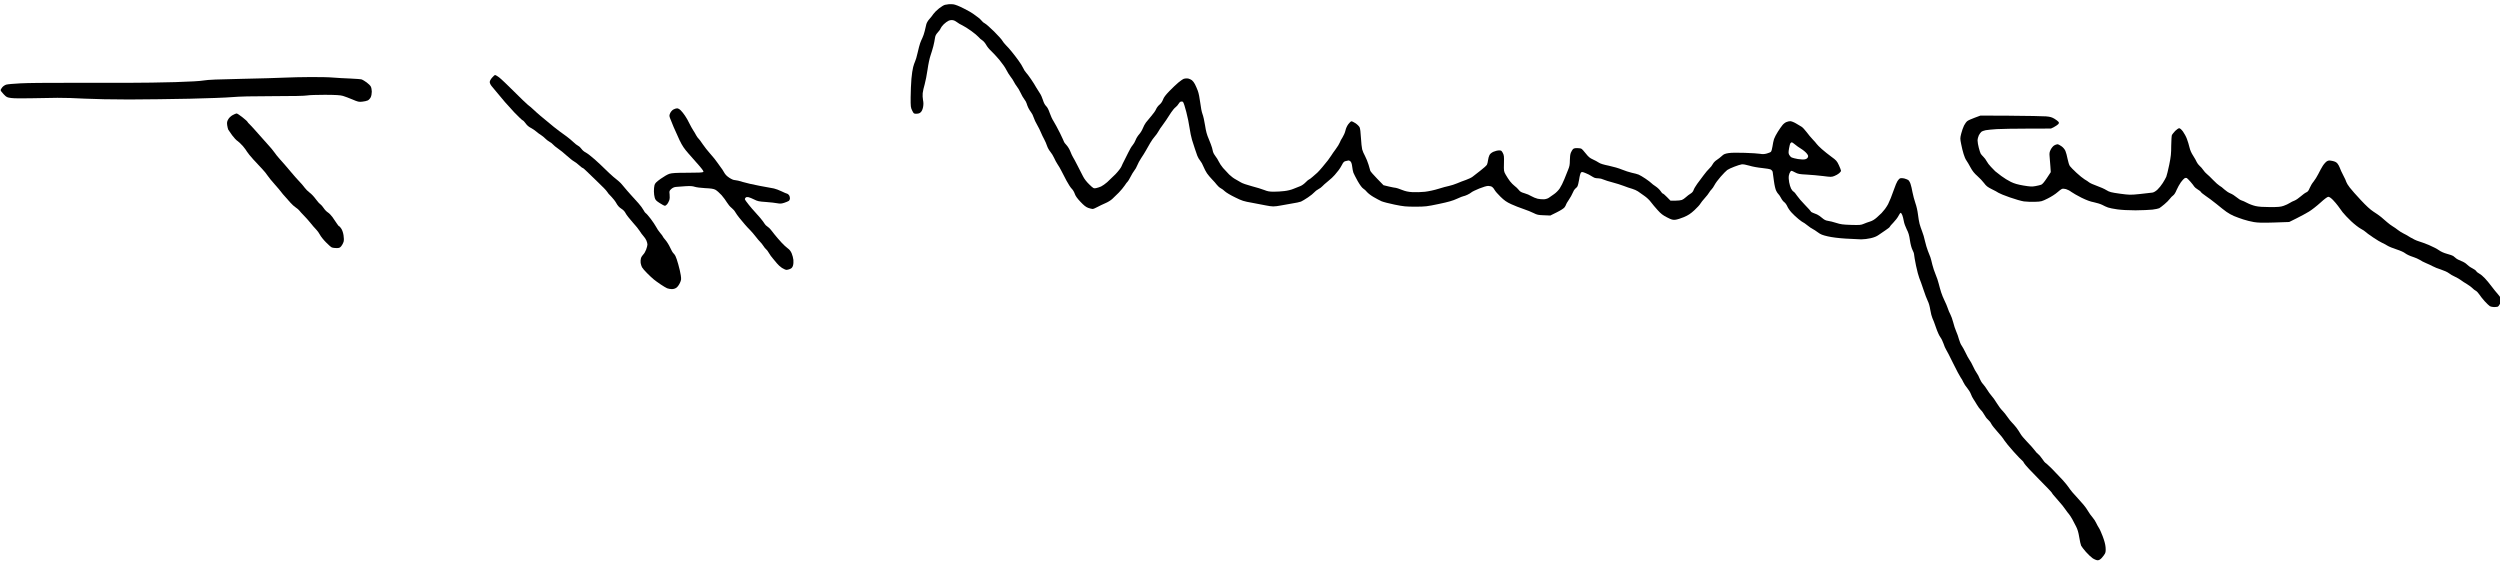 <?xml version="1.0" standalone="no"?>
<!DOCTYPE svg PUBLIC "-//W3C//DTD SVG 20010904//EN"
 "http://www.w3.org/TR/2001/REC-SVG-20010904/DTD/svg10.dtd">
<svg version="1.0" xmlns="http://www.w3.org/2000/svg"
 width="468pt" height="105pt" viewBox="0 0 468 105"
 preserveAspectRatio="xMidYMid meet">
<g transform="translate(0,105) scale(0.012,-0.012)"
fill="#000000" stroke="none">
<path d="M14870 8683 c-25 2 -56 3 -70 1 -14 -3 -39 -7 -57 -9 -17 -3 -59 -28
-94 -56 -35 -27 -74 -67 -88 -87 -13 -20 -41 -56 -62 -79 -21 -22 -42 -58 -48
-80 -5 -21 -17 -68 -25 -106 -9 -37 -25 -86 -37 -109 -11 -22 -27 -59 -35 -82
-8 -22 -26 -89 -39 -148 -13 -59 -31 -121 -40 -137 -8 -17 -22 -56 -30 -88 -9
-32 -21 -114 -27 -183 -6 -69 -11 -197 -12 -285 -1 -151 1 -163 24 -210 24
-49 26 -50 68 -49 32 1 50 7 67 25 16 15 28 44 35 79 7 39 7 70 -1 109 -6 31
-8 79 -5 108 3 30 17 92 31 138 13 47 34 151 45 231 11 81 32 179 46 218 14
39 33 105 44 146 10 41 22 97 25 124 5 37 15 58 44 90 21 22 42 51 45 64 4 12
26 41 49 64 23 22 57 47 76 55 21 9 47 12 67 8 19 -3 47 -17 63 -31 16 -13 53
-36 83 -49 29 -14 92 -53 140 -88 47 -34 98 -76 113 -94 14 -18 41 -41 59 -52
18 -11 45 -43 60 -70 14 -27 48 -69 75 -93 27 -25 85 -87 130 -140 44 -53 94
-124 110 -158 17 -34 46 -81 65 -105 19 -23 43 -60 53 -81 10 -21 31 -54 46
-73 16 -19 42 -63 58 -98 15 -35 42 -80 58 -101 16 -20 33 -50 37 -67 4 -16
16 -48 27 -70 11 -22 30 -52 42 -67 13 -15 31 -51 40 -80 9 -29 34 -83 56
-119 21 -36 47 -89 58 -117 11 -28 34 -75 50 -104 16 -29 36 -76 45 -104 9
-28 32 -69 51 -91 19 -22 45 -65 59 -96 13 -31 38 -76 54 -100 17 -24 44 -70
60 -103 17 -32 53 -102 80 -154 28 -52 64 -108 81 -124 17 -16 38 -51 47 -78
11 -34 37 -71 89 -126 55 -58 84 -81 121 -95 27 -9 58 -17 69 -17 11 0 45 14
75 31 30 16 85 43 123 59 37 15 86 45 109 67 23 21 68 65 101 98 32 33 74 83
93 112 18 28 38 55 44 58 6 4 26 37 45 74 18 37 46 82 60 100 15 17 36 54 46
81 10 27 38 78 61 113 24 35 57 88 73 117 17 29 47 82 68 119 21 36 53 82 71
101 18 19 45 57 59 83 15 27 38 63 53 80 14 18 43 59 65 92 21 33 57 87 79
121 22 33 53 70 70 82 16 12 36 35 45 51 8 16 24 33 36 36 13 4 27 2 35 -7 8
-8 31 -77 50 -154 20 -76 43 -188 51 -249 8 -60 26 -144 38 -185 13 -41 33
-104 45 -140 12 -36 29 -85 38 -110 9 -24 29 -59 45 -77 15 -17 39 -59 51 -92
13 -32 38 -80 55 -105 17 -24 52 -67 79 -94 26 -26 60 -65 75 -85 15 -20 42
-44 60 -53 18 -9 48 -31 67 -50 19 -18 89 -60 156 -92 111 -55 133 -62 270
-86 82 -15 178 -33 214 -41 36 -8 87 -15 113 -15 26 0 78 6 115 14 37 8 115
22 174 31 59 9 123 22 143 30 19 8 68 38 110 66 42 28 86 64 98 79 12 15 41
37 64 49 22 11 49 31 60 44 10 12 50 48 90 80 39 31 87 75 105 98 18 22 45 55
59 72 15 18 38 56 53 84 19 39 33 54 54 59 15 3 35 8 44 10 9 3 26 -4 36 -14
12 -12 22 -41 26 -80 4 -34 12 -77 19 -96 7 -18 37 -77 67 -131 36 -62 66
-103 86 -116 18 -11 43 -34 58 -53 14 -18 60 -54 103 -79 43 -25 99 -55 124
-66 25 -11 117 -35 205 -53 143 -29 176 -32 324 -32 154 0 178 3 364 42 153
32 219 51 286 82 48 22 93 40 101 40 8 0 34 10 59 21 25 11 54 29 65 39 11 10
65 36 121 59 59 24 117 41 140 41 22 0 50 -7 62 -16 12 -8 29 -30 38 -47 9
-18 50 -65 92 -106 60 -58 93 -82 167 -116 50 -23 136 -57 191 -75 54 -18 126
-47 159 -64 53 -27 72 -31 160 -34 l100 -4 101 50 c66 33 109 61 123 80 11 17
21 35 21 40 0 6 19 39 43 74 24 35 52 85 62 111 10 26 27 54 37 62 11 7 26 23
34 34 8 11 21 62 29 112 7 52 20 98 28 107 14 13 22 12 74 -9 32 -12 72 -33
88 -45 17 -11 41 -24 54 -29 12 -4 39 -7 60 -7 20 0 54 -8 76 -19 22 -10 85
-30 140 -44 55 -14 134 -39 175 -55 41 -16 101 -37 132 -45 31 -9 71 -27 90
-40 18 -13 62 -44 98 -69 36 -24 83 -68 104 -98 22 -29 69 -86 105 -125 52
-58 82 -81 147 -114 72 -37 88 -41 131 -37 26 3 87 22 134 42 67 29 102 52
163 108 43 40 84 85 92 101 9 16 40 55 69 87 29 32 60 71 68 87 8 15 25 37 37
48 12 11 33 42 47 69 14 28 57 86 96 130 39 45 85 91 102 104 17 12 67 36 111
52 43 17 95 33 114 36 23 3 65 -4 119 -20 47 -15 136 -31 200 -37 64 -6 126
-17 138 -25 13 -8 25 -24 27 -37 2 -12 11 -74 19 -139 9 -69 24 -132 36 -155
11 -22 27 -46 36 -53 9 -8 27 -35 40 -60 13 -26 36 -55 50 -64 14 -10 35 -38
46 -63 10 -25 40 -69 67 -98 26 -29 76 -76 111 -104 35 -28 67 -51 72 -51 4 0
33 -20 64 -45 31 -25 68 -51 83 -57 15 -7 51 -30 80 -52 44 -33 73 -44 155
-63 65 -15 166 -28 277 -35 96 -6 207 -11 245 -12 39 0 105 8 147 18 53 12 93
28 125 51 27 19 76 53 111 76 34 23 62 45 62 50 0 5 25 35 56 66 30 31 67 78
80 105 13 26 29 48 35 48 5 0 16 -15 24 -34 8 -18 18 -60 24 -93 5 -34 26 -91
45 -129 28 -53 40 -93 51 -173 10 -67 25 -120 40 -150 14 -25 25 -58 25 -73 0
-15 14 -92 30 -172 17 -80 40 -167 51 -193 12 -26 40 -106 64 -178 23 -71 54
-152 68 -180 16 -30 32 -87 40 -141 8 -50 23 -106 32 -125 10 -18 35 -85 56
-147 21 -63 51 -129 67 -150 16 -20 39 -66 51 -102 11 -36 30 -78 41 -95 11
-16 61 -113 110 -214 50 -102 102 -199 115 -217 14 -18 34 -53 44 -77 10 -23
37 -64 59 -89 22 -26 48 -68 58 -95 9 -26 27 -61 39 -78 12 -16 35 -55 53 -85
17 -30 45 -68 62 -85 18 -16 43 -51 56 -76 13 -26 39 -60 57 -75 19 -16 42
-45 51 -65 9 -20 52 -74 95 -122 44 -47 92 -107 107 -134 16 -26 82 -107 148
-180 65 -73 125 -134 132 -137 7 -3 22 -23 33 -45 12 -22 113 -131 226 -244
113 -113 205 -210 205 -215 0 -6 30 -44 68 -85 37 -41 81 -92 97 -113 17 -22
42 -55 55 -74 13 -19 33 -46 46 -60 12 -14 35 -50 52 -80 16 -30 43 -82 60
-115 22 -43 36 -90 48 -165 9 -58 23 -117 30 -133 8 -15 41 -58 74 -96 32 -37
80 -82 106 -100 26 -17 61 -31 77 -31 21 0 39 10 64 36 18 20 41 50 50 67 12
24 14 47 10 102 -4 46 -20 104 -46 172 -21 56 -48 115 -60 131 -11 17 -29 49
-40 73 -10 24 -36 64 -58 89 -22 25 -53 68 -68 95 -16 28 -47 72 -70 99 -22
27 -60 70 -85 96 -25 26 -65 71 -90 100 -25 30 -53 67 -63 83 -10 17 -51 66
-90 110 -40 44 -115 122 -166 174 -52 51 -98 93 -103 93 -4 0 -26 27 -48 60
-22 33 -51 67 -64 75 -12 8 -38 36 -56 62 -19 26 -72 85 -118 132 -46 47 -93
104 -104 126 -12 22 -40 65 -63 95 -24 30 -55 66 -70 80 -15 14 -45 52 -68 85
-22 33 -58 78 -81 101 -23 22 -61 74 -86 115 -24 41 -61 92 -81 114 -20 22
-51 65 -69 95 -18 30 -48 71 -66 90 -18 19 -41 58 -52 86 -10 29 -31 67 -45
85 -14 19 -40 66 -57 104 -17 38 -43 85 -57 103 -13 18 -41 68 -60 110 -20 42
-47 91 -60 109 -14 18 -33 63 -43 100 -10 37 -29 94 -44 125 -14 31 -35 94
-46 140 -12 46 -32 102 -45 125 -13 23 -31 66 -40 95 -9 29 -32 82 -50 118
-18 36 -42 94 -53 130 -12 36 -28 97 -38 135 -9 39 -31 104 -49 145 -18 42
-40 109 -50 150 -9 41 -23 93 -30 115 -8 22 -25 68 -40 102 -14 35 -34 103
-45 151 -10 49 -30 118 -45 153 -14 35 -32 89 -40 119 -8 30 -19 96 -25 147
-6 52 -23 129 -40 175 -16 46 -36 121 -45 168 -8 47 -22 106 -31 132 -8 25
-25 53 -37 61 -12 7 -40 18 -63 24 -22 5 -49 6 -61 2 -11 -4 -30 -23 -42 -43
-12 -19 -35 -72 -50 -118 -16 -46 -40 -112 -55 -148 -15 -36 -33 -78 -42 -95
-8 -16 -30 -50 -48 -75 -19 -25 -43 -53 -53 -63 -10 -10 -43 -40 -73 -68 -38
-34 -72 -54 -108 -65 -30 -9 -74 -25 -99 -36 -41 -18 -61 -20 -197 -16 -128 4
-163 9 -231 31 -44 14 -101 29 -128 32 -36 5 -58 16 -94 47 -26 22 -60 46 -77
53 -17 7 -46 19 -63 25 -18 7 -33 16 -33 21 0 4 -41 50 -91 101 -50 51 -106
116 -125 145 -18 28 -42 57 -53 63 -12 6 -30 28 -40 48 -11 21 -24 66 -30 99
-7 34 -9 80 -5 103 4 22 14 50 23 61 16 20 17 20 72 -9 49 -26 68 -29 181 -35
70 -4 186 -14 258 -23 123 -16 133 -16 176 1 24 9 58 28 74 42 17 14 30 31 30
40 0 8 -15 47 -33 86 -31 66 -41 77 -117 132 -45 33 -112 86 -149 119 -36 32
-72 68 -80 80 -7 11 -36 44 -62 71 -27 28 -70 79 -96 115 -27 35 -61 73 -78
83 -16 10 -56 34 -89 53 -32 19 -72 34 -88 34 -16 0 -43 -6 -61 -14 -18 -7
-45 -28 -60 -47 -16 -19 -48 -65 -72 -103 -25 -38 -51 -90 -60 -115 -8 -25
-19 -77 -24 -115 -6 -38 -16 -75 -24 -83 -7 -8 -37 -20 -66 -28 -38 -10 -66
-11 -104 -4 -29 5 -135 12 -237 15 -116 4 -211 3 -254 -4 -57 -9 -76 -17 -105
-45 -20 -19 -55 -46 -78 -61 -24 -15 -51 -42 -62 -63 -10 -21 -35 -53 -55 -71
-20 -18 -60 -65 -89 -105 -30 -39 -74 -100 -100 -134 -25 -35 -51 -78 -57 -98
-7 -22 -24 -42 -48 -56 -20 -12 -53 -37 -72 -55 -19 -18 -48 -38 -63 -43 -16
-6 -62 -11 -103 -11 l-74 0 -54 55 c-29 30 -58 55 -64 55 -7 0 -23 18 -37 40
-14 21 -48 54 -77 73 -29 19 -60 42 -68 52 -8 9 -48 40 -88 67 -40 27 -89 56
-108 64 -19 8 -67 21 -107 29 -39 9 -109 31 -154 50 -44 19 -136 46 -204 60
-84 17 -134 32 -158 49 -20 14 -62 36 -93 50 -45 20 -68 39 -109 91 -28 36
-59 70 -69 75 -10 6 -41 10 -68 10 -34 0 -54 -5 -65 -18 -9 -10 -23 -34 -32
-55 -9 -22 -15 -68 -15 -119 0 -66 -6 -95 -26 -143 -14 -33 -41 -100 -60 -150
-19 -49 -52 -114 -72 -144 -20 -30 -59 -69 -87 -88 -27 -18 -62 -43 -77 -54
-16 -13 -46 -24 -76 -27 -28 -2 -74 1 -104 8 -29 7 -73 25 -98 40 -25 16 -74
37 -108 46 -50 14 -69 25 -90 53 -15 19 -44 47 -64 61 -20 15 -53 48 -72 73
-20 26 -49 71 -66 101 -30 53 -31 56 -28 178 3 109 1 127 -18 163 -20 36 -25
40 -60 39 -22 0 -60 -10 -86 -21 -30 -14 -52 -32 -62 -52 -9 -17 -19 -52 -22
-78 -3 -27 -11 -59 -17 -71 -6 -13 -52 -55 -102 -93 -49 -38 -104 -81 -122
-95 -17 -14 -64 -36 -103 -50 -39 -13 -101 -37 -138 -53 -37 -16 -94 -34 -127
-41 -33 -6 -107 -27 -165 -45 -60 -19 -150 -39 -210 -46 -58 -6 -145 -9 -195
-6 -68 4 -108 13 -167 36 -42 17 -84 31 -93 31 -10 0 -57 9 -105 20 l-87 21
-100 103 c-56 57 -103 112 -106 122 -3 11 -15 53 -27 94 -12 41 -37 102 -55
136 -19 33 -39 81 -45 105 -6 24 -15 105 -19 179 -4 85 -12 146 -21 165 -9 17
-37 45 -64 63 -27 18 -56 31 -65 30 -8 -2 -30 -22 -47 -45 -19 -25 -38 -66
-45 -100 -7 -31 -28 -79 -45 -105 -18 -26 -37 -63 -43 -81 -7 -19 -35 -66 -64
-104 -29 -39 -60 -83 -69 -99 -10 -16 -33 -49 -52 -74 -20 -25 -59 -73 -88
-108 -29 -35 -64 -73 -77 -85 -13 -12 -46 -41 -73 -64 -27 -24 -53 -43 -58
-43 -5 0 -29 -20 -52 -44 -24 -25 -61 -51 -83 -59 -22 -8 -68 -27 -103 -41
-35 -16 -98 -31 -145 -36 -45 -6 -119 -10 -165 -10 -67 0 -97 5 -149 26 -36
14 -124 42 -196 60 -72 19 -147 45 -167 58 -20 13 -58 35 -85 49 -28 14 -72
48 -100 75 -27 27 -71 74 -96 103 -25 30 -55 74 -66 99 -11 25 -35 63 -52 84
-17 22 -34 51 -37 65 -3 14 -11 44 -16 66 -6 22 -28 82 -50 134 -31 71 -45
124 -59 216 -10 67 -28 146 -40 176 -12 31 -27 107 -35 177 -9 72 -24 149 -38
186 -13 34 -33 81 -45 103 -11 23 -32 50 -47 62 -14 11 -41 23 -60 27 -18 3
-47 1 -64 -4 -17 -6 -56 -33 -87 -59 -32 -26 -94 -86 -140 -133 -60 -62 -88
-99 -100 -134 -12 -31 -31 -59 -55 -79 -20 -16 -44 -48 -53 -70 -9 -23 -42
-70 -74 -106 -31 -37 -70 -83 -85 -103 -15 -20 -37 -61 -48 -90 -11 -29 -37
-71 -57 -93 -21 -23 -46 -63 -56 -91 -10 -27 -31 -62 -46 -79 -15 -16 -46 -68
-68 -115 -22 -47 -52 -105 -65 -130 -14 -25 -32 -64 -41 -86 -10 -24 -50 -76
-93 -121 -43 -43 -101 -99 -130 -125 -30 -26 -72 -56 -95 -67 -23 -10 -59 -22
-80 -26 -36 -6 -41 -3 -103 57 -43 41 -78 86 -99 128 -18 36 -57 112 -87 170
-29 58 -61 116 -70 130 -9 14 -27 52 -39 84 -12 33 -39 78 -60 101 -22 23 -39
46 -39 50 0 4 -29 66 -64 139 -36 72 -81 155 -100 185 -20 30 -47 89 -61 131
-17 50 -36 87 -55 105 -20 19 -37 52 -50 95 -11 37 -33 85 -49 107 -16 23 -41
63 -56 89 -14 27 -50 84 -80 128 -29 43 -65 90 -79 105 -14 14 -34 46 -45 71
-11 25 -44 79 -75 120 -30 41 -76 102 -103 134 -26 33 -66 78 -89 100 -23 23
-48 55 -57 71 -8 17 -66 81 -129 144 -63 62 -128 119 -144 126 -16 7 -39 26
-52 44 -12 17 -42 43 -65 58 -23 15 -53 37 -67 49 -14 12 -79 49 -145 82 -76
39 -136 62 -165 65z m13083 -2153 c5 0 26 -15 47 -32 20 -18 64 -49 97 -69 33
-20 72 -53 88 -73 24 -31 26 -40 17 -61 -8 -16 -23 -26 -48 -31 -20 -4 -68 -1
-107 5 -39 7 -82 17 -96 24 -14 7 -32 26 -40 42 -12 25 -12 41 -2 99 6 38 16
76 23 83 6 7 15 13 21 13z"/>
<path d="M7724 7580 c-7 0 -29 -19 -48 -42 -22 -25 -36 -52 -36 -68 0 -15 12
-42 28 -62 15 -20 61 -75 102 -122 41 -48 90 -106 108 -129 19 -23 84 -95 145
-160 62 -64 120 -120 129 -123 10 -3 32 -25 49 -50 19 -28 48 -53 80 -69 27
-14 66 -40 87 -59 20 -18 53 -42 72 -53 19 -12 49 -36 65 -53 17 -18 46 -40
66 -51 20 -10 45 -29 55 -42 11 -14 46 -42 79 -65 33 -22 95 -72 137 -111 43
-38 92 -78 110 -87 18 -9 54 -36 80 -60 26 -24 52 -44 58 -44 6 0 36 -26 68
-58 31 -31 111 -109 178 -172 67 -63 127 -126 134 -140 7 -14 35 -48 64 -75
28 -28 65 -75 81 -105 21 -38 44 -64 77 -85 32 -20 54 -44 68 -72 11 -23 59
-85 107 -138 49 -53 100 -117 114 -141 15 -25 41 -60 57 -77 17 -18 38 -49 46
-69 9 -21 16 -49 16 -62 0 -14 -9 -49 -20 -79 -11 -30 -31 -64 -45 -77 -13
-13 -30 -38 -36 -57 -6 -20 -8 -53 -5 -75 4 -22 13 -52 21 -67 7 -14 42 -55
78 -91 35 -36 83 -80 106 -99 23 -19 72 -54 109 -79 37 -25 81 -51 99 -59 18
-7 51 -13 74 -13 26 0 52 8 71 22 17 11 41 45 54 73 22 48 23 58 14 121 -5 38
-23 114 -39 170 -15 55 -35 114 -44 130 -9 17 -23 37 -33 45 -9 7 -32 47 -50
87 -18 40 -52 94 -74 119 -22 25 -40 49 -40 54 0 4 -18 29 -40 54 -23 26 -52
69 -65 96 -14 26 -52 84 -86 128 -34 44 -67 82 -75 85 -7 3 -23 24 -35 48 -12
24 -47 71 -78 106 -31 35 -86 96 -122 135 -36 40 -88 99 -114 132 -26 33 -58
67 -70 75 -12 8 -50 40 -85 70 -35 30 -94 85 -130 121 -36 36 -109 105 -162
152 -54 48 -117 96 -140 108 -24 11 -53 36 -66 55 -12 18 -36 41 -54 50 -18 9
-51 35 -74 58 -23 22 -69 61 -103 86 -34 25 -84 61 -110 80 -27 19 -68 51 -91
70 -23 19 -65 54 -93 77 -29 23 -80 66 -115 95 -35 29 -85 74 -111 99 -26 25
-65 58 -87 74 -21 17 -120 111 -218 210 -99 99 -202 197 -230 218 -27 20 -55
37 -62 37z"/>
<path d="M4845 7548 c-132 0 -314 -5 -405 -9 -91 -5 -392 -13 -670 -19 -371
-7 -528 -14 -590 -25 -55 -10 -212 -19 -445 -26 -198 -6 -540 -11 -760 -11
-220 -1 -641 0 -935 0 -294 1 -618 -2 -720 -8 -102 -5 -202 -14 -222 -20 -20
-6 -48 -24 -62 -41 -14 -17 -26 -37 -26 -46 0 -8 21 -37 48 -64 44 -46 51 -49
117 -58 39 -6 173 -7 300 -4 127 3 316 6 420 7 105 1 298 -5 430 -13 138 -7
431 -13 690 -13 248 1 673 6 945 12 272 6 569 17 660 25 116 10 308 15 641 15
305 0 496 4 530 11 31 6 151 10 279 10 173 -1 238 -5 280 -17 30 -9 97 -34
149 -56 86 -37 100 -40 153 -34 32 3 71 12 87 20 16 9 36 31 45 50 9 19 16 57
16 86 0 28 -7 64 -15 79 -8 16 -37 45 -65 65 -29 21 -62 41 -75 46 -12 5 -94
11 -181 15 -88 3 -208 10 -269 15 -60 6 -218 9 -350 8z"/>
<path d="M10562 7060 c-15 0 -42 -9 -60 -20 -18 -11 -40 -37 -48 -57 -14 -32
-14 -41 -1 -77 8 -23 33 -84 55 -136 22 -52 64 -145 93 -207 44 -90 71 -130
141 -210 48 -54 122 -138 164 -186 58 -68 74 -91 65 -100 -9 -9 -81 -12 -244
-12 -180 0 -243 -4 -283 -16 -28 -8 -88 -43 -137 -78 -71 -51 -89 -70 -97
-100 -5 -20 -10 -63 -9 -96 0 -33 6 -78 13 -100 9 -33 23 -48 76 -82 36 -24
73 -43 82 -43 9 0 26 12 37 26 11 14 25 41 32 61 7 21 9 57 5 90 -6 52 -5 56
24 83 20 19 45 31 73 34 23 3 89 8 147 11 80 5 115 2 148 -9 23 -8 96 -18 163
-21 92 -4 130 -10 159 -25 21 -11 64 -49 96 -84 31 -36 70 -88 85 -115 16 -27
47 -65 70 -83 23 -18 50 -49 60 -68 11 -19 39 -60 64 -90 24 -30 64 -77 87
-104 24 -28 61 -68 84 -90 22 -23 61 -68 86 -101 25 -33 56 -69 68 -80 12 -11
34 -38 48 -60 14 -22 33 -46 43 -53 10 -7 31 -34 45 -60 15 -26 41 -63 59 -82
17 -19 46 -54 63 -76 18 -23 54 -56 80 -73 27 -17 59 -31 71 -31 12 0 37 6 55
14 25 10 37 24 46 51 7 22 10 60 7 90 -3 29 -15 75 -27 103 -14 33 -35 60 -60
77 -21 14 -67 57 -102 95 -34 38 -80 90 -101 117 -21 26 -49 63 -63 80 -14 18
-38 40 -54 50 -16 9 -34 28 -42 42 -7 14 -38 55 -68 91 -31 36 -69 79 -85 96
-17 16 -58 65 -92 107 -35 42 -63 83 -63 90 0 8 6 20 14 26 8 7 26 9 43 5 15
-3 55 -20 88 -36 52 -27 76 -32 185 -39 69 -5 148 -14 177 -20 43 -8 62 -7
106 7 29 9 61 23 72 30 11 8 18 26 18 44 0 16 -8 39 -18 50 -10 11 -23 20 -30
20 -6 0 -43 16 -82 35 -39 19 -93 39 -120 45 -26 5 -127 24 -223 41 -96 18
-214 45 -262 60 -48 16 -103 29 -121 29 -23 0 -53 13 -90 37 -38 25 -64 51
-82 85 -14 26 -37 61 -50 76 -13 16 -40 53 -59 82 -19 29 -67 88 -106 131 -38
43 -92 110 -119 151 -26 40 -56 80 -65 87 -10 8 -26 32 -37 52 -10 21 -31 55
-45 76 -14 21 -41 70 -60 108 -18 39 -49 93 -68 120 -18 28 -48 65 -66 83 -20
20 -42 32 -58 32z"/>
<path d="M3691 6980 c-9 0 -37 -12 -62 -26 -29 -16 -55 -41 -69 -66 -19 -33
-21 -49 -16 -91 4 -28 12 -59 17 -70 6 -10 33 -50 61 -88 28 -38 65 -78 84
-89 18 -12 55 -47 82 -78 27 -31 56 -71 65 -88 9 -17 55 -73 102 -125 47 -52
110 -119 139 -149 29 -30 65 -75 80 -99 16 -25 65 -85 110 -135 45 -50 91
-105 103 -122 12 -17 39 -49 60 -71 21 -22 58 -64 82 -93 24 -28 63 -63 85
-77 23 -15 47 -36 55 -47 8 -12 40 -46 70 -77 31 -31 79 -85 106 -119 28 -35
66 -80 86 -99 20 -20 47 -57 60 -83 13 -26 55 -79 94 -118 38 -40 80 -76 93
-81 13 -5 45 -9 72 -9 41 0 52 4 74 30 14 17 30 48 36 68 6 25 6 59 -1 102 -6
38 -20 81 -35 103 -13 20 -28 37 -33 37 -5 0 -23 21 -40 48 -17 26 -46 69 -66
97 -19 27 -51 59 -70 71 -20 12 -49 42 -65 67 -16 25 -41 53 -55 63 -14 9 -46
45 -71 80 -25 35 -67 80 -95 100 -27 20 -62 55 -78 78 -16 23 -55 69 -88 102
-32 34 -83 91 -113 128 -30 37 -74 88 -97 114 -22 26 -63 72 -90 102 -28 30
-64 76 -81 101 -17 26 -64 82 -104 125 -41 44 -110 122 -155 174 -45 52 -100
112 -122 134 -23 21 -41 42 -41 46 0 5 -34 36 -76 69 -42 34 -84 61 -93 61z"/>
<path d="M31365 6945 l-470 2 -89 -33 c-49 -18 -101 -41 -115 -52 -14 -10 -38
-42 -52 -70 -14 -29 -34 -85 -44 -126 -18 -71 -18 -78 -1 -163 9 -48 26 -118
38 -155 11 -38 30 -83 43 -100 13 -18 43 -68 65 -110 30 -56 60 -93 107 -134
36 -32 83 -81 105 -111 32 -44 54 -61 118 -93 44 -21 92 -47 107 -58 15 -10
94 -43 176 -71 81 -29 180 -57 220 -63 39 -5 118 -8 173 -6 98 3 105 5 199 52
53 26 120 69 150 96 29 26 62 51 74 55 11 3 38 1 60 -5 22 -6 60 -25 84 -44
24 -18 95 -58 158 -90 80 -39 138 -61 194 -71 44 -9 102 -27 130 -41 27 -15
67 -33 90 -41 22 -8 87 -21 145 -29 65 -9 174 -15 284 -15 99 1 218 6 264 11
47 6 94 16 106 22 11 6 48 34 80 61 33 27 72 66 86 86 15 20 38 44 52 53 15
10 37 44 53 85 16 37 46 91 67 120 21 29 47 57 58 63 11 6 26 7 34 3 7 -4 34
-32 59 -60 25 -29 51 -62 57 -73 6 -10 30 -31 54 -45 24 -14 47 -32 50 -40 3
-8 36 -35 73 -60 37 -24 114 -82 170 -127 55 -46 125 -101 155 -122 29 -22 82
-51 118 -66 36 -15 101 -39 145 -53 44 -15 118 -33 165 -41 67 -11 135 -13
318 -7 l233 8 117 58 c64 32 151 79 192 104 41 25 121 87 177 138 67 61 110
93 125 93 15 0 41 -18 71 -48 26 -27 62 -69 80 -94 18 -25 51 -70 73 -100 23
-29 82 -92 132 -139 50 -47 118 -100 150 -117 33 -18 66 -39 73 -48 8 -9 60
-48 117 -86 58 -39 121 -77 141 -85 20 -8 56 -28 81 -43 25 -16 90 -43 145
-60 59 -19 116 -44 139 -63 21 -16 72 -40 114 -53 41 -13 91 -35 111 -48 20
-14 63 -37 96 -50 33 -13 80 -36 105 -49 25 -14 83 -38 130 -52 47 -15 102
-40 123 -57 20 -16 63 -41 95 -55 31 -14 73 -38 92 -53 19 -15 62 -43 95 -62
33 -20 71 -48 85 -63 14 -15 37 -33 53 -41 15 -8 39 -34 54 -57 14 -23 53 -71
85 -107 33 -36 69 -70 81 -77 12 -7 41 -12 64 -13 23 0 49 3 58 6 9 4 25 24
35 45 11 21 20 50 20 63 0 16 -18 46 -47 80 -27 30 -73 87 -103 127 -30 40
-77 98 -105 127 -27 30 -67 63 -87 73 -21 11 -42 28 -48 39 -6 11 -34 32 -63
46 -29 14 -66 41 -83 59 -17 18 -56 42 -90 54 -32 12 -70 32 -84 45 -14 12
-32 27 -40 33 -9 7 -51 21 -95 33 -51 14 -96 34 -128 57 -27 20 -97 56 -156
81 -58 24 -131 50 -161 59 -30 8 -89 36 -130 61 -41 26 -92 55 -113 64 -21 10
-57 33 -80 51 -23 19 -60 44 -82 57 -22 13 -61 42 -86 64 -25 23 -67 59 -94
81 -27 22 -81 60 -121 85 -49 32 -109 87 -196 180 -70 74 -147 162 -172 195
-26 33 -49 71 -53 85 -3 14 -24 61 -48 105 -23 44 -48 97 -54 118 -7 21 -24
51 -37 67 -18 21 -40 32 -79 40 -45 9 -59 9 -83 -4 -17 -9 -47 -42 -67 -73
-20 -32 -51 -89 -70 -128 -19 -38 -52 -91 -73 -117 -22 -26 -49 -71 -61 -101
-17 -42 -30 -58 -54 -68 -17 -7 -56 -36 -87 -63 -31 -28 -75 -57 -96 -65 -21
-7 -55 -24 -74 -37 -19 -13 -62 -33 -94 -44 -49 -17 -84 -20 -213 -20 -105 0
-177 5 -226 16 -40 9 -99 31 -132 49 -33 18 -72 35 -87 39 -14 3 -49 25 -76
48 -28 24 -72 52 -99 62 -26 10 -68 38 -93 61 -25 24 -58 50 -75 58 -16 9 -61
48 -100 89 -38 40 -83 83 -99 95 -16 12 -41 40 -55 61 -14 22 -40 51 -57 65
-17 15 -37 41 -45 59 -7 18 -32 62 -55 98 -28 42 -48 88 -58 131 -8 36 -26 95
-40 132 -13 36 -42 88 -62 116 -25 33 -46 51 -59 51 -11 0 -39 -19 -62 -42
-22 -24 -45 -52 -51 -63 -5 -11 -10 -86 -11 -167 0 -123 -5 -171 -31 -298 -17
-83 -38 -167 -46 -187 -9 -20 -33 -64 -55 -98 -22 -35 -59 -81 -83 -103 -27
-25 -57 -43 -78 -46 -18 -3 -105 -12 -193 -22 -156 -16 -164 -15 -315 5 -139
20 -161 25 -210 55 -30 19 -97 49 -149 67 -51 18 -105 42 -120 54 -14 12 -46
33 -71 47 -25 15 -82 61 -127 103 -45 42 -92 89 -103 105 -11 15 -27 66 -36
112 -8 45 -24 102 -34 125 -11 25 -35 54 -61 72 -23 17 -51 31 -63 31 -12 0
-35 -9 -52 -19 -17 -11 -41 -40 -54 -66 -19 -39 -21 -56 -16 -108 3 -34 9
-102 12 -152 l6 -90 -61 -93 c-40 -61 -70 -96 -88 -103 -16 -6 -57 -16 -91
-22 -54 -10 -82 -8 -186 9 -92 16 -141 30 -197 57 -41 20 -108 61 -149 92 -41
30 -84 64 -95 74 -11 11 -41 41 -66 68 -26 26 -56 66 -67 88 -11 22 -34 54
-52 70 -17 17 -37 39 -42 50 -6 11 -19 51 -29 90 -10 38 -19 89 -19 113 0 23
9 59 19 80 10 20 28 45 38 54 11 10 42 22 69 27 27 5 105 13 174 17 69 4 287
8 485 8 l360 1 48 24 c26 14 55 33 64 43 13 14 15 23 7 36 -6 9 -34 31 -62 48
-41 25 -67 33 -134 39 -46 4 -294 8 -553 10z"/>
</g>
</svg>
